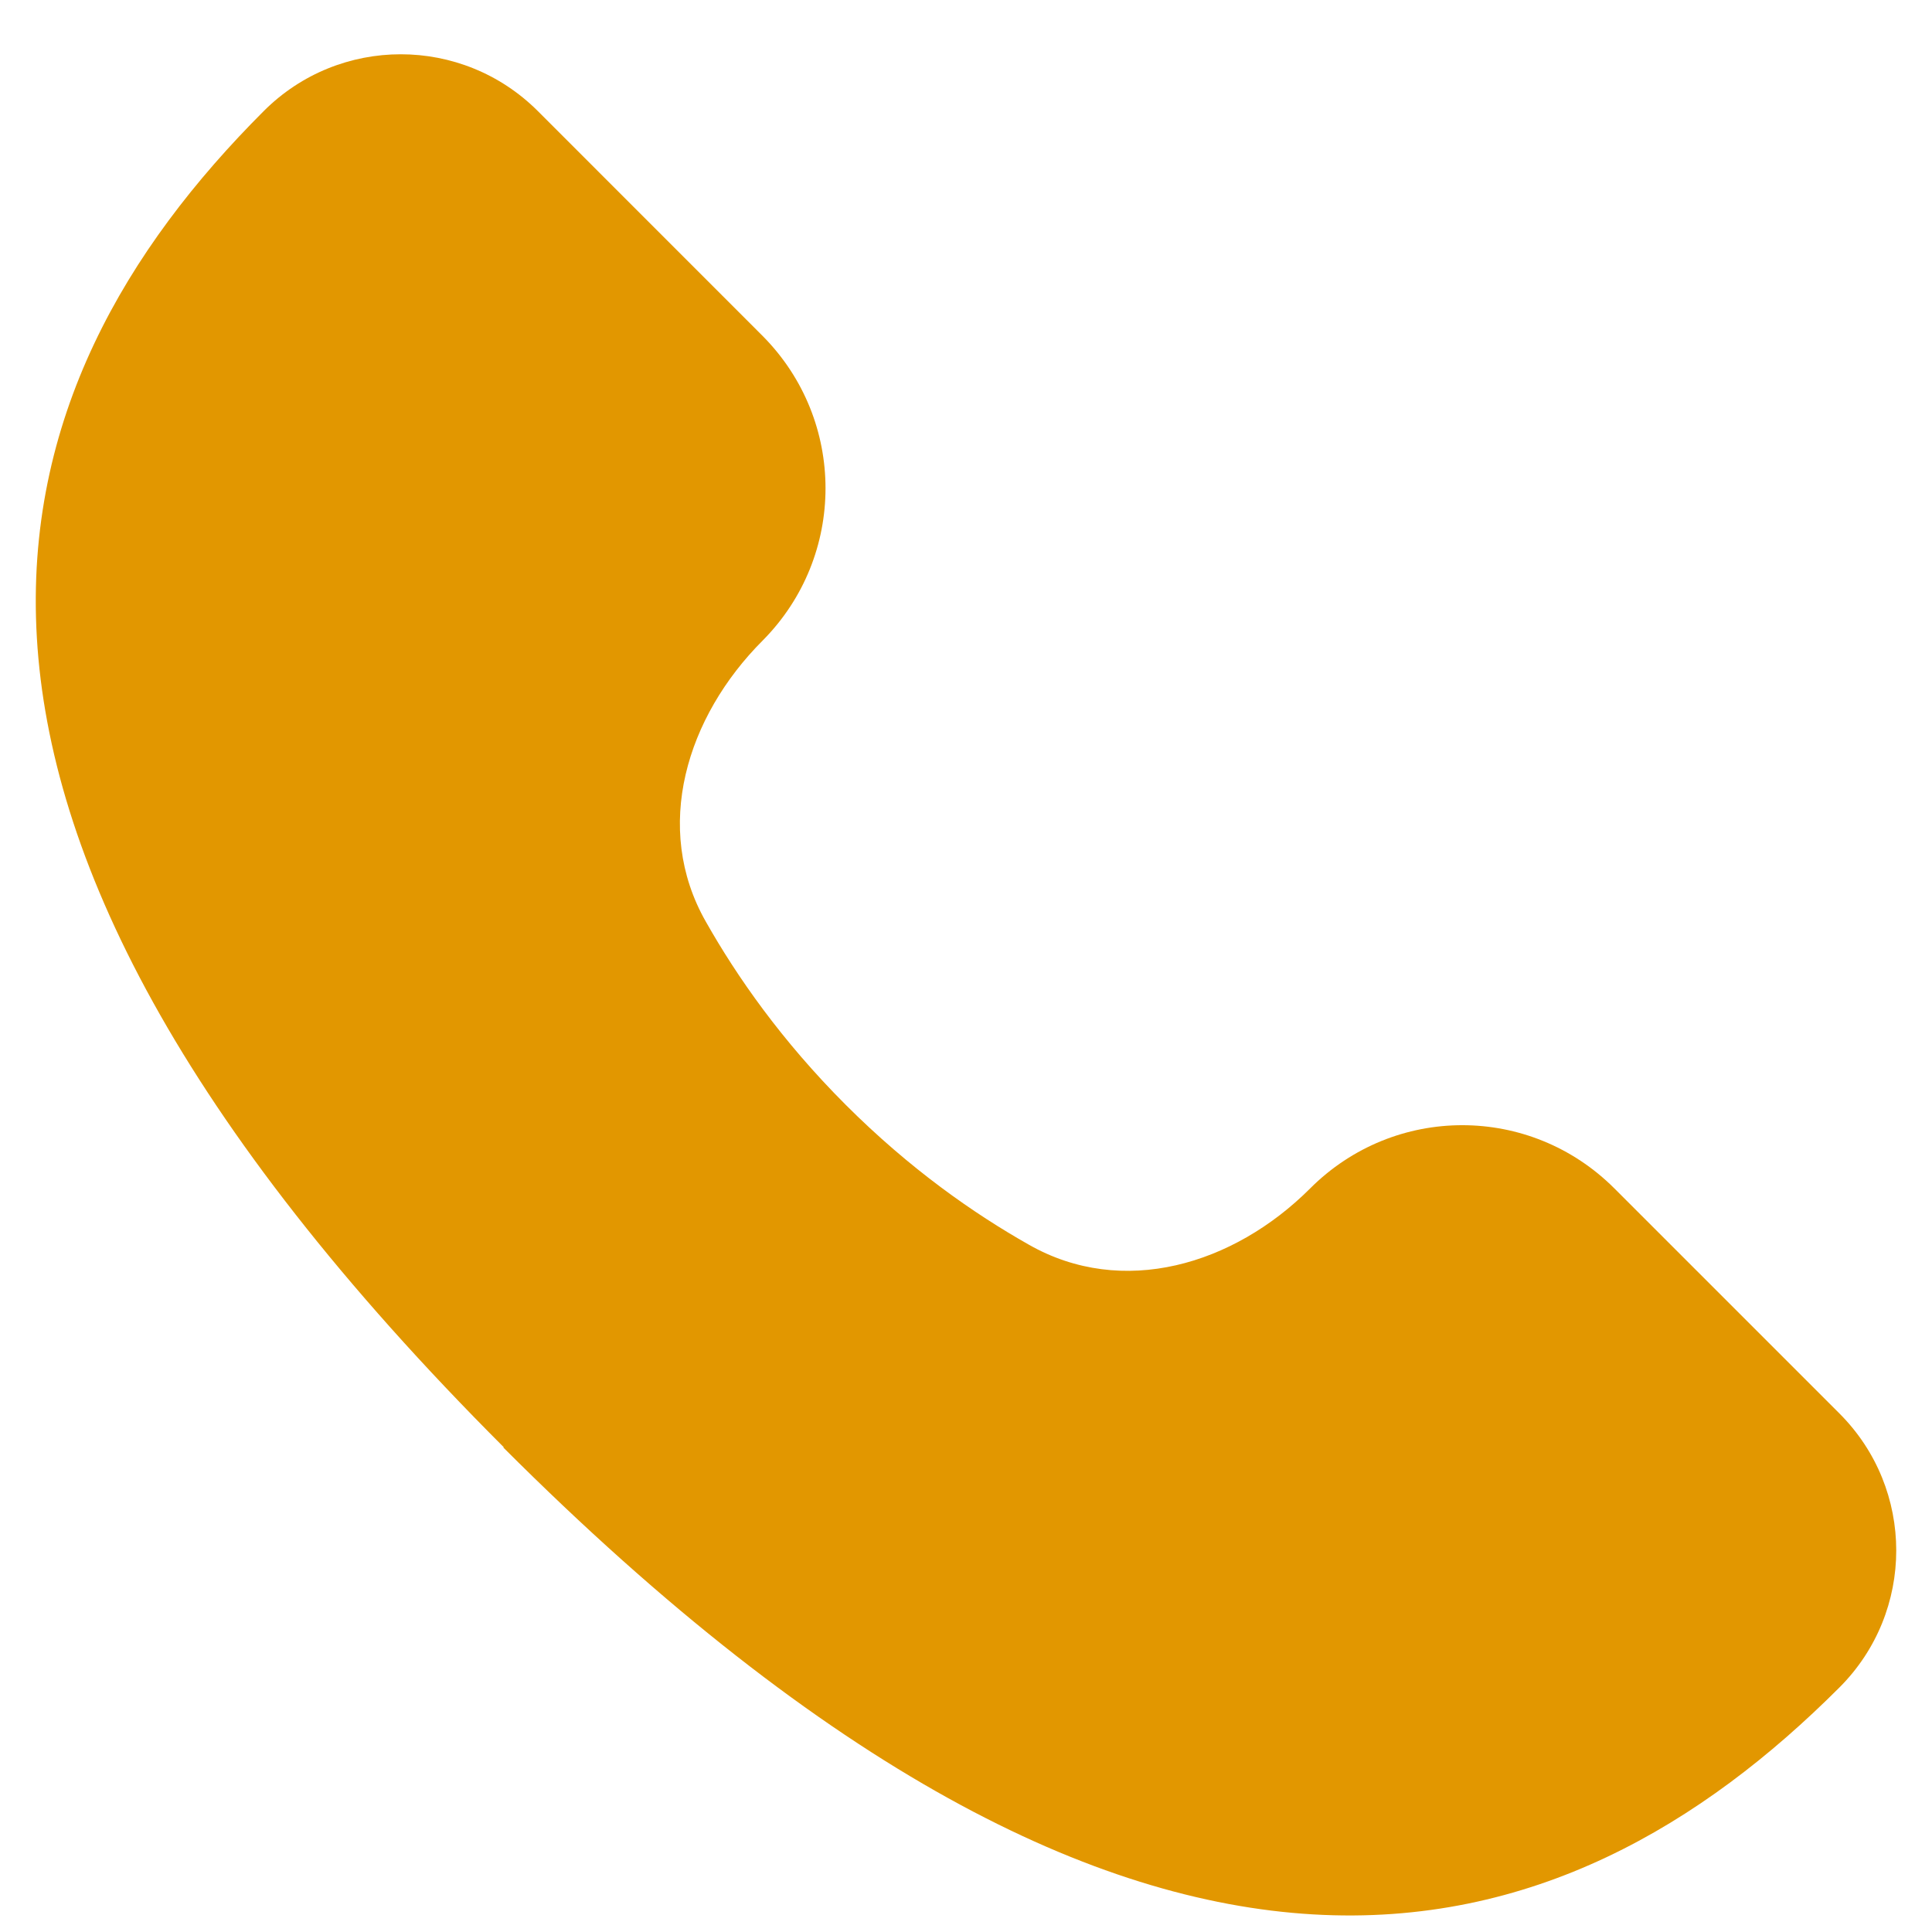 <svg width="27" height="27" viewBox="0 0 27 27" fill="none" xmlns="http://www.w3.org/2000/svg">
<path d="M7.032 20.227C16.132 29.327 21.877 27.413 25.706 23.583C26.765 22.525 26.765 20.811 25.706 19.753L22.562 16.609C21.383 15.43 19.488 15.43 18.309 16.609C17.241 17.677 15.689 18.141 14.379 17.395C13.613 16.962 12.716 16.337 11.819 15.44C10.922 14.543 10.297 13.646 9.864 12.88C9.118 11.57 9.592 10.018 10.66 8.95C11.829 7.771 11.829 5.876 10.66 4.697L7.516 1.552C6.457 0.494 4.744 0.494 3.686 1.552C-0.144 5.382 -2.058 11.127 7.042 20.227H7.032Z" fill="#E29700"/>
</svg>
